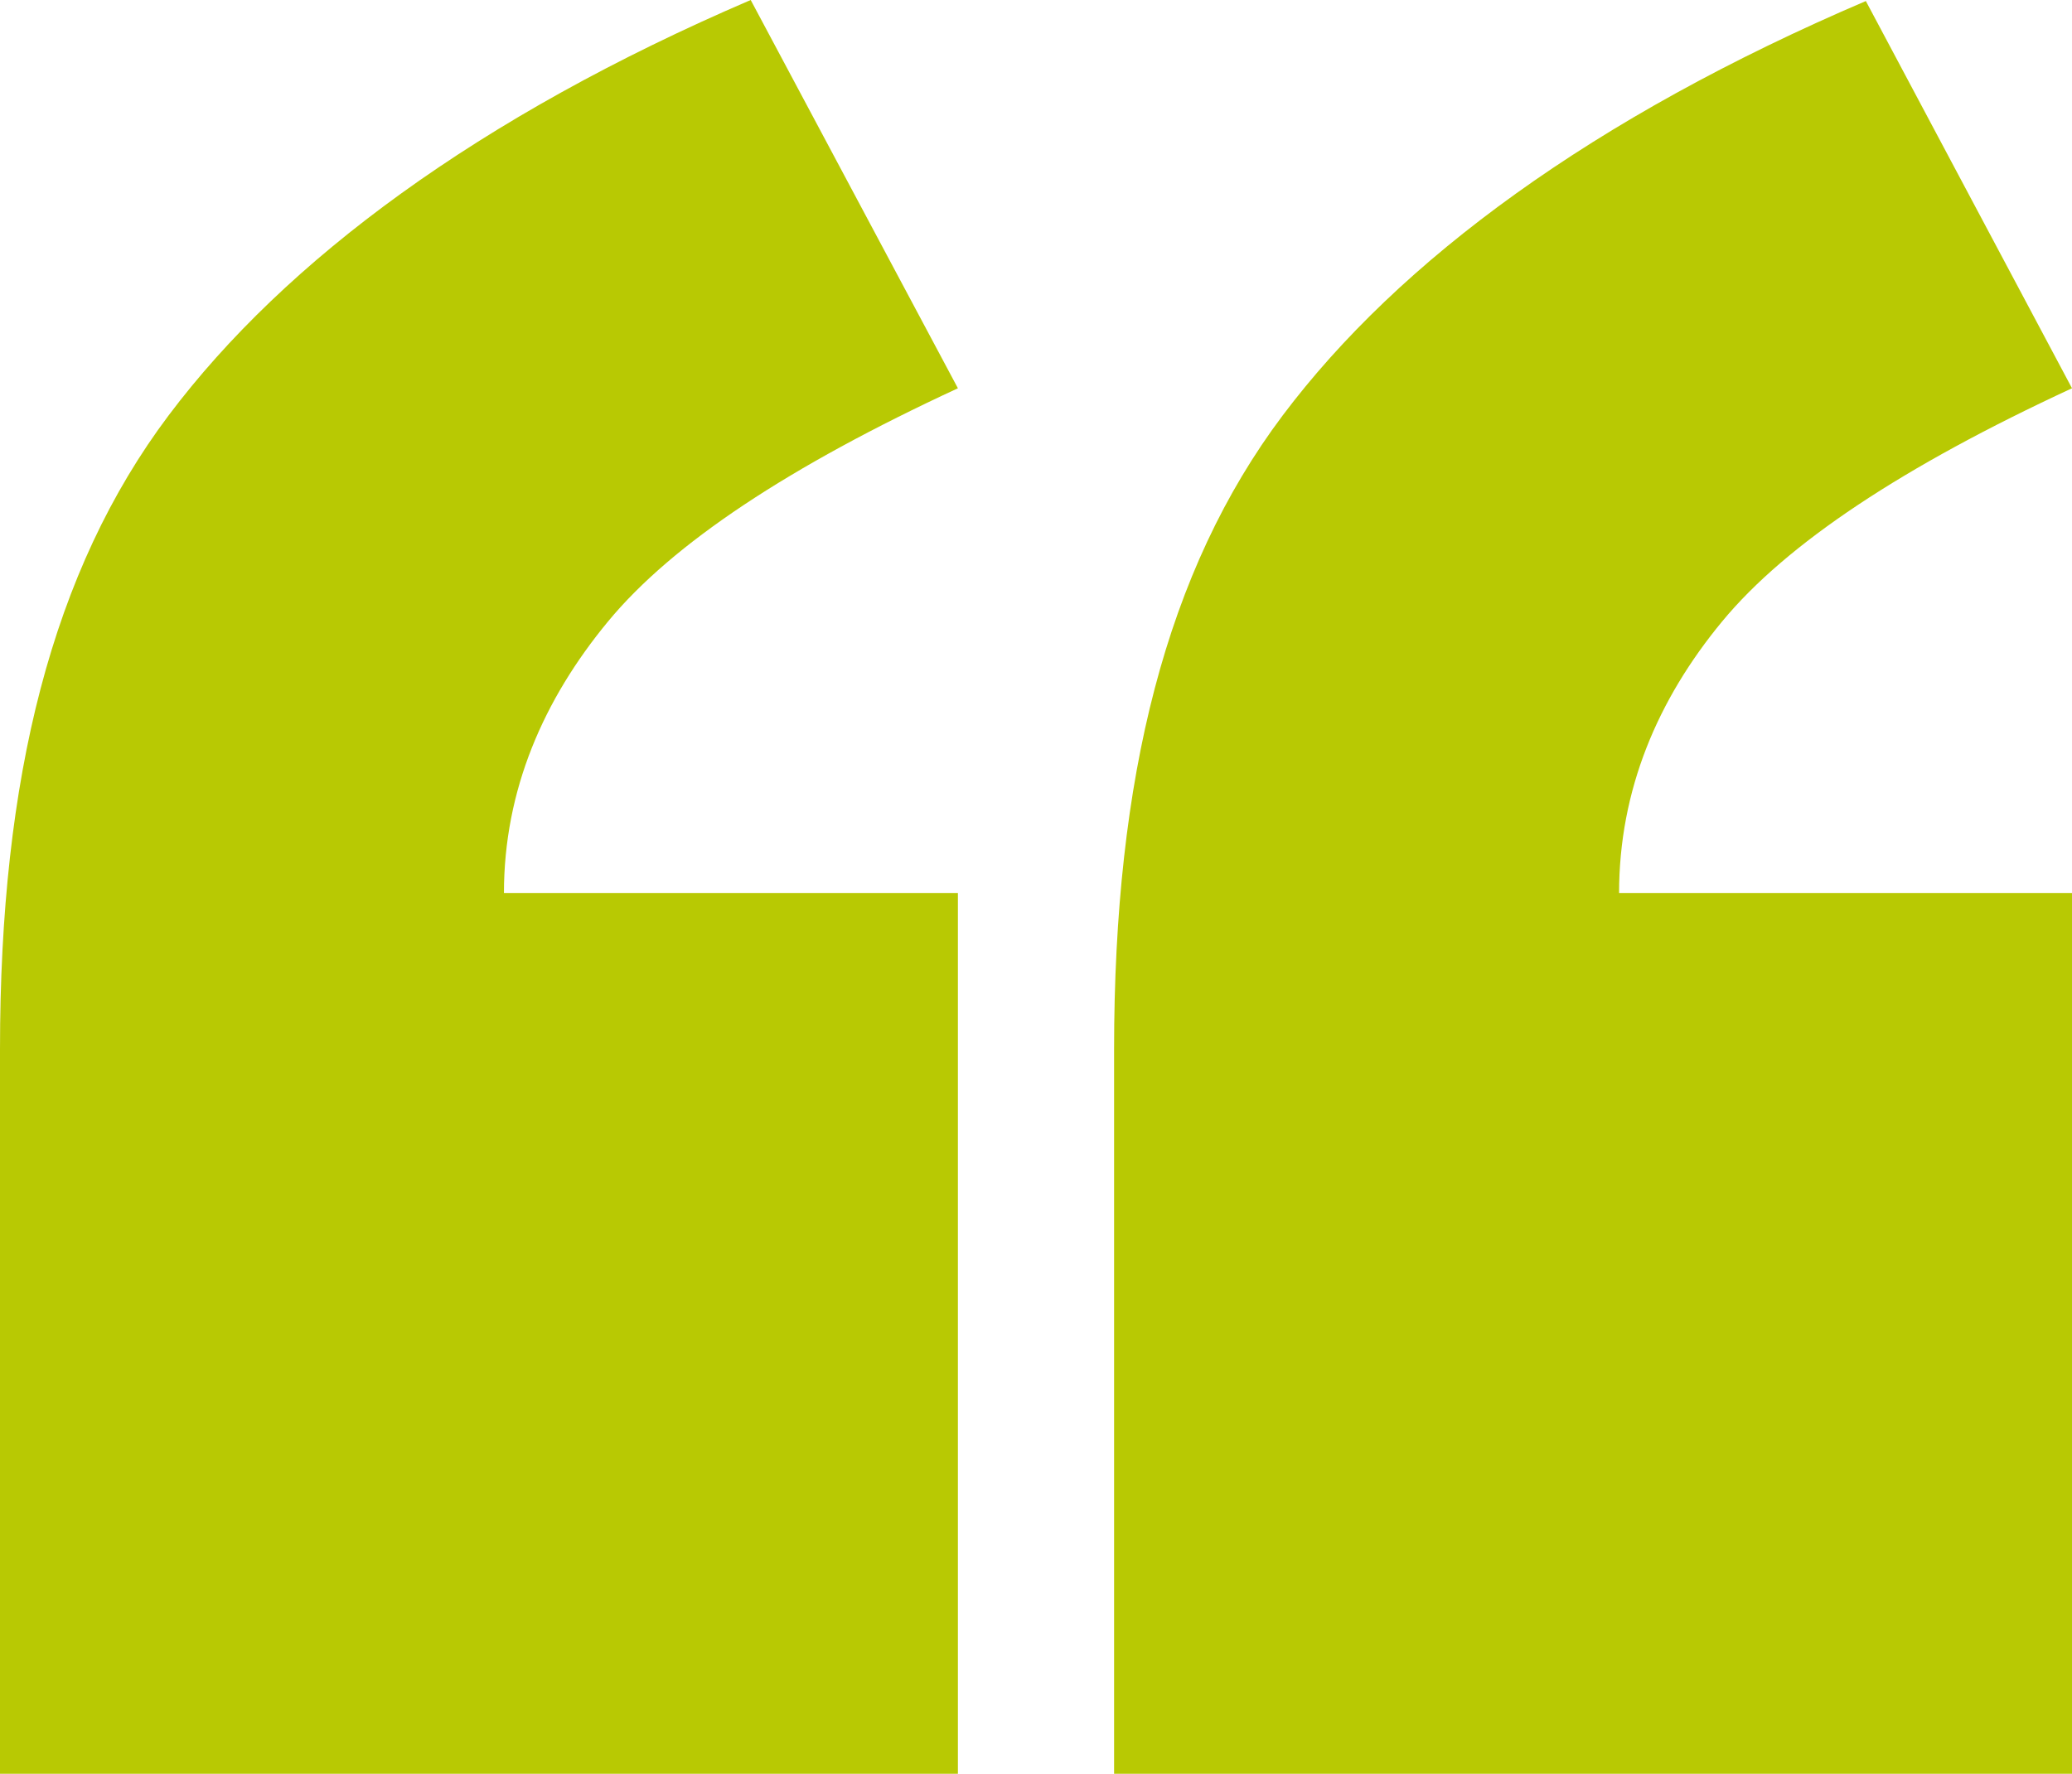 <?xml version="1.0" encoding="utf-8"?>
<!-- Generator: Adobe Illustrator 27.3.1, SVG Export Plug-In . SVG Version: 6.00 Build 0)  -->
<svg version="1.1" id="Ebene_1" xmlns="http://www.w3.org/2000/svg" xmlns:xlink="http://www.w3.org/1999/xlink" x="0px" y="0px"
	 viewBox="0 0 199 170.4" style="enable-background:new 0 0 199 170.4;" xml:space="preserve">
<style type="text/css">
	.st0{fill:#B8C903;}
</style>
<g>
	<path class="st0" d="M92,170.4H0v-69.6c0-26.1,5-46,16.2-60.9S46,11.2,72.1,0L92,37.3c-16.2,7.5-27.4,14.9-33.6,22.4
		s-10,16.2-10,26.1H92V170.4L92,170.4z M199,170.4h-92v-69.6c0-26.1,5-46,16.2-60.9s29.8-28.6,56-39.8L199,37.3
		c-16.2,7.5-27.4,14.9-33.6,22.4c-6.2,7.5-9.9,16.2-9.9,26.1H199V170.4z"/>
</g>
</svg>
